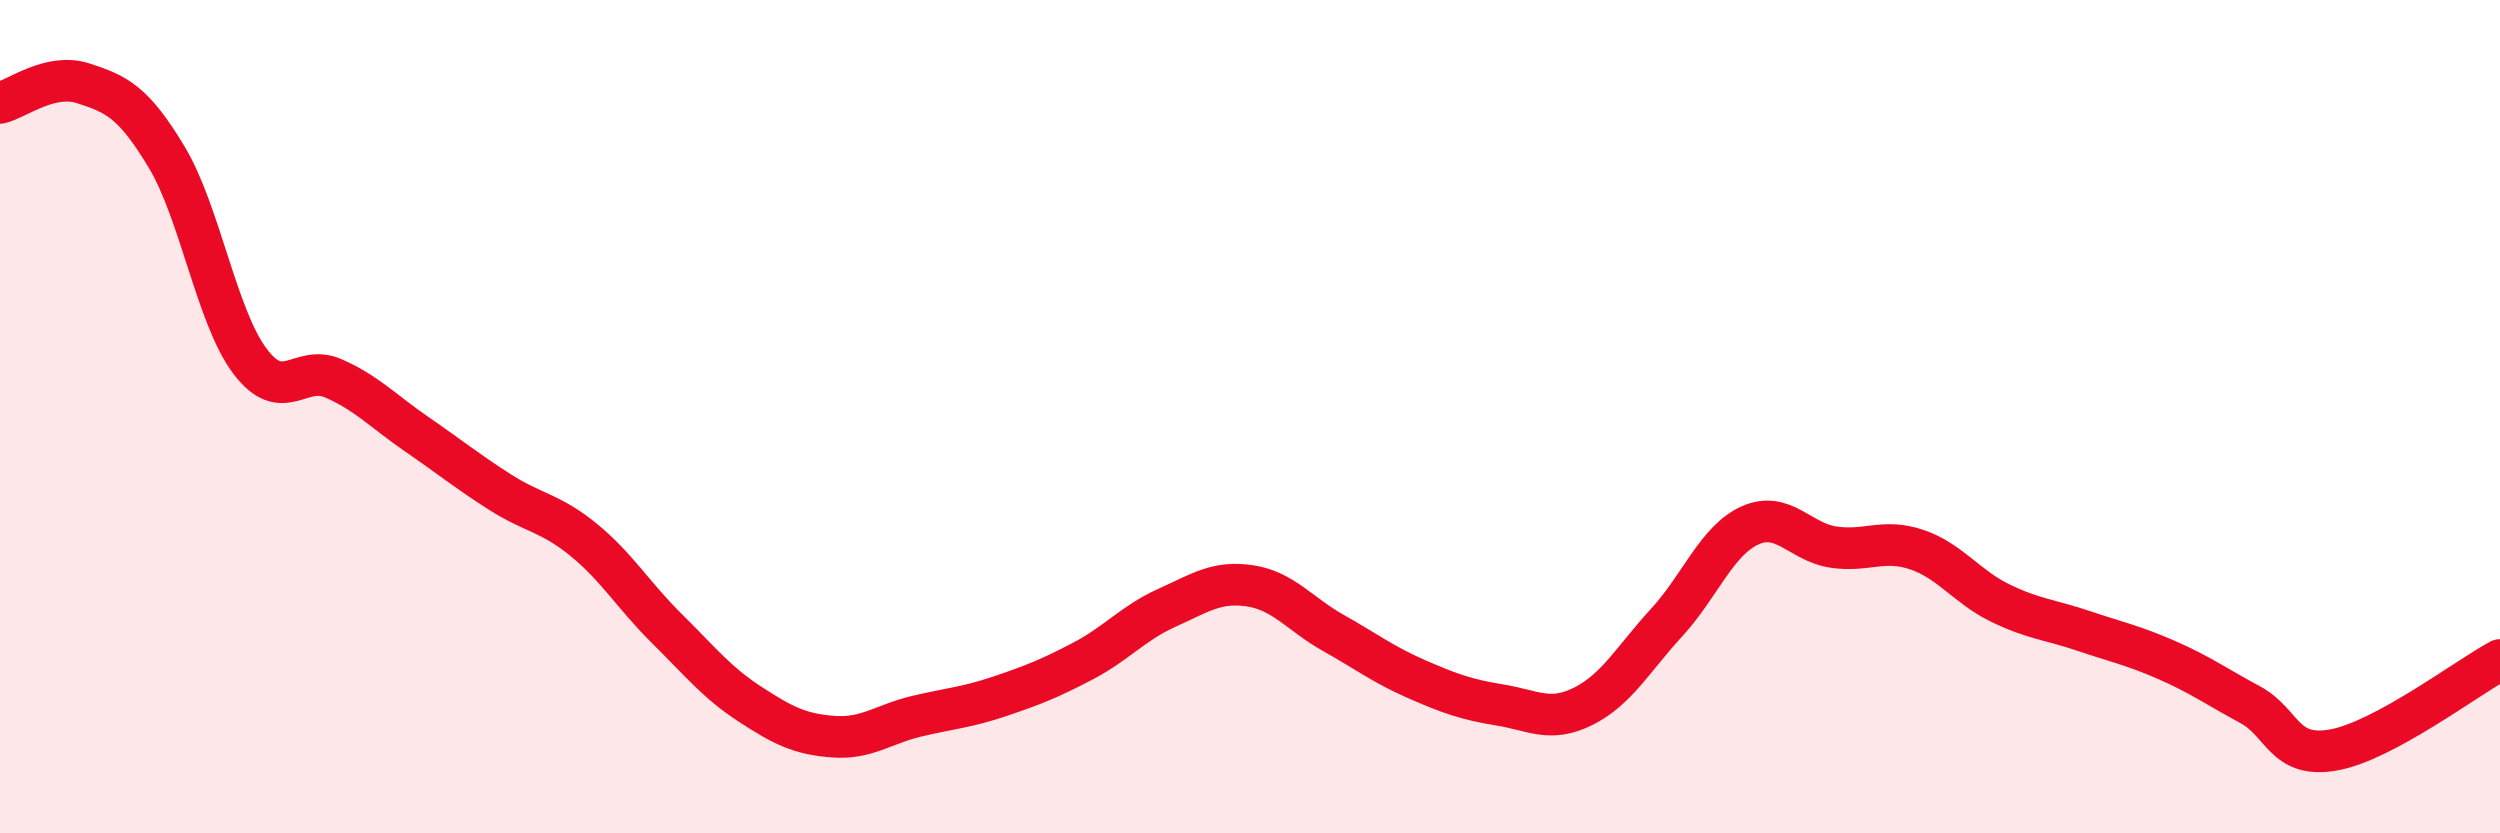 
    <svg width="60" height="20" viewBox="0 0 60 20" xmlns="http://www.w3.org/2000/svg">
      <path
        d="M 0,2.47 C 0.4,2.38 1.2,1.74 2,2 C 2.8,2.26 3.2,2.44 4,3.77 C 4.8,5.1 5.2,7.61 6,8.67 C 6.8,9.73 7.2,8.73 8,9.08 C 8.8,9.43 9.2,9.87 10,10.42 C 10.8,10.97 11.2,11.3 12,11.81 C 12.8,12.32 13.2,12.3 14,12.95 C 14.8,13.6 15.2,14.29 16,15.08 C 16.8,15.87 17.2,16.38 18,16.9 C 18.8,17.42 19.2,17.62 20,17.68 C 20.8,17.74 21.2,17.38 22,17.19 C 22.8,17 23.2,16.98 24,16.71 C 24.8,16.44 25.2,16.28 26,15.86 C 26.8,15.44 27.2,14.95 28,14.59 C 28.8,14.23 29.2,13.94 30,14.06 C 30.8,14.18 31.2,14.74 32,15.19 C 32.8,15.64 33.2,15.95 34,16.3 C 34.8,16.65 35.2,16.79 36,16.92 C 36.8,17.05 37.2,17.35 38,16.95 C 38.8,16.55 39.2,15.81 40,14.94 C 40.8,14.07 41.2,12.97 42,12.61 C 42.8,12.25 43.2,13.01 44,13.13 C 44.8,13.25 45.2,12.92 46,13.19 C 46.8,13.46 47.2,14.08 48,14.47 C 48.8,14.86 49.2,14.87 50,15.14 C 50.8,15.41 51.2,15.49 52,15.84 C 52.8,16.19 53.2,16.48 54,16.91 C 54.8,17.34 54.8,18.21 56,18 C 57.2,17.79 59.2,16.27 60,15.84L60 20L0 20Z"
        fill="#EB0A25"
        opacity="0.1"
        stroke-linecap="round"
        stroke-linejoin="round"
      />
      <path
        d="M 0,2.47 C 0.4,2.38 1.2,1.74 2,2 C 2.8,2.26 3.2,2.44 4,3.77 C 4.8,5.1 5.2,7.61 6,8.67 C 6.8,9.73 7.2,8.73 8,9.08 C 8.8,9.43 9.2,9.87 10,10.42 C 10.8,10.97 11.2,11.3 12,11.81 C 12.8,12.32 13.2,12.3 14,12.95 C 14.8,13.6 15.2,14.29 16,15.08 C 16.8,15.87 17.2,16.38 18,16.9 C 18.8,17.42 19.2,17.62 20,17.68 C 20.8,17.74 21.2,17.38 22,17.19 C 22.8,17 23.2,16.98 24,16.71 C 24.8,16.44 25.2,16.28 26,15.86 C 26.8,15.44 27.2,14.95 28,14.59 C 28.8,14.23 29.2,13.94 30,14.06 C 30.8,14.18 31.2,14.74 32,15.19 C 32.8,15.64 33.2,15.95 34,16.3 C 34.8,16.65 35.2,16.79 36,16.92 C 36.8,17.05 37.2,17.35 38,16.95 C 38.8,16.55 39.2,15.81 40,14.94 C 40.8,14.07 41.2,12.97 42,12.61 C 42.8,12.25 43.2,13.01 44,13.13 C 44.8,13.25 45.2,12.92 46,13.19 C 46.8,13.46 47.2,14.08 48,14.47 C 48.8,14.86 49.2,14.87 50,15.14 C 50.8,15.41 51.2,15.49 52,15.84 C 52.8,16.19 53.2,16.48 54,16.91 C 54.8,17.34 54.8,18.21 56,18 C 57.2,17.79 59.2,16.27 60,15.84"
        stroke="#EB0A25"
        stroke-width="1"
        fill="none"
        stroke-linecap="round"
        stroke-linejoin="round"
      />
    </svg>
  